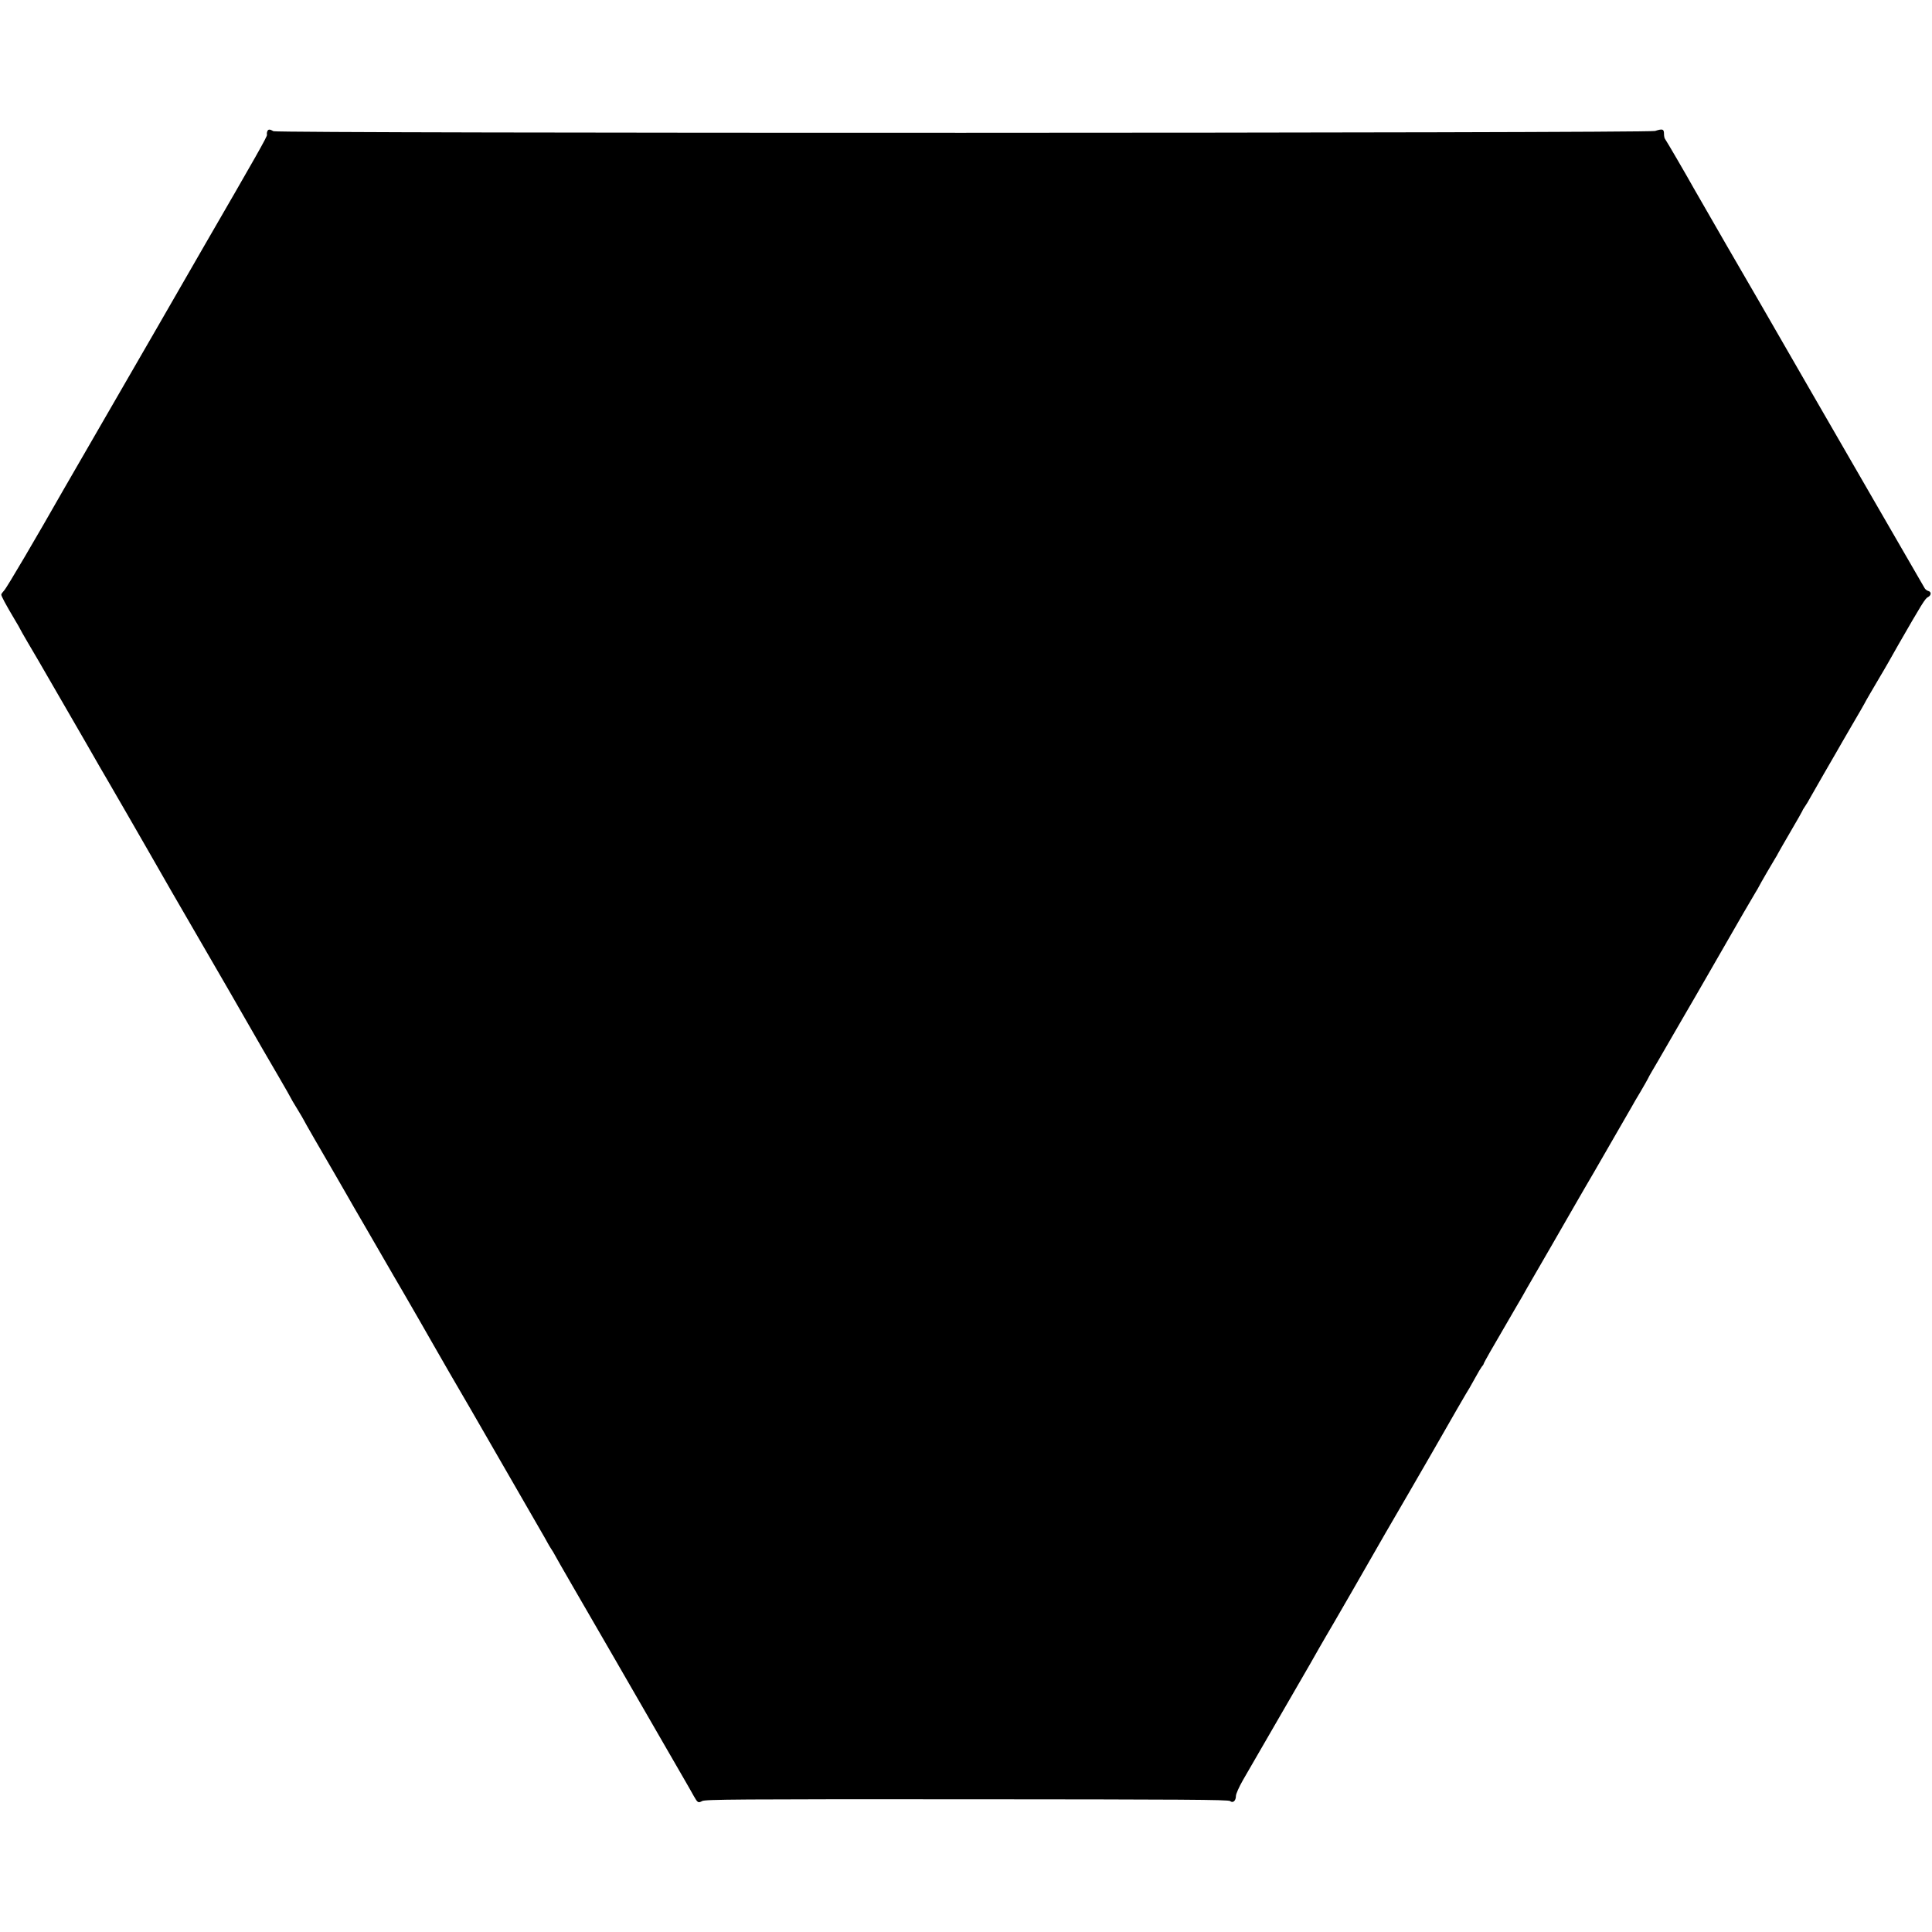 <?xml version="1.0" standalone="no"?>
<!DOCTYPE svg PUBLIC "-//W3C//DTD SVG 20010904//EN"
 "http://www.w3.org/TR/2001/REC-SVG-20010904/DTD/svg10.dtd">
<svg version="1.0" xmlns="http://www.w3.org/2000/svg"
 width="1521pt" height="1521pt" viewBox="0 0 1521 1521"
 preserveAspectRatio="xMidYMid meet">
<g transform="translate(0,1521) scale(0.1,-0.1)"
fill="#000000" stroke="none">
<path d="M2104 14175 c-3 -8 -4 -20 -2 -26 4 -11 -91 -178 -494 -874 -68 -117
-175 -303 -383 -665 -40 -69 -98 -170 -130 -225 -90 -155 -576 -996 -595
-1030 -212 -373 -448 -775 -467 -793 -12 -13 -23 -28 -23 -33 0 -12 34 -76
103 -192 26 -43 47 -80 47 -82 0 -2 26 -47 58 -102 32 -54 70 -118 84 -143 34
-60 307 -532 373 -645 28 -49 78 -135 109 -190 32 -55 62 -107 67 -115 13 -22
287 -496 311 -539 39 -70 331 -577 378 -656 48 -81 481 -831 528 -915 14 -25
70 -121 124 -213 54 -93 98 -170 98 -172 0 -2 22 -40 50 -85 27 -45 50 -83 50
-85 0 -2 39 -70 86 -152 141 -243 235 -405 262 -453 14 -25 72 -126 130 -225
57 -99 130 -225 162 -280 32 -55 99 -172 151 -260 90 -155 174 -302 227 -395
31 -55 238 -414 263 -455 10 -16 24 -41 32 -55 14 -25 415 -721 536 -930 37
-63 70 -122 74 -130 4 -8 16 -28 27 -45 11 -16 23 -37 27 -45 4 -8 68 -121
143 -250 129 -223 512 -884 725 -1255 54 -93 123 -213 153 -265 30 -52 64
-111 74 -130 30 -53 35 -56 66 -39 24 13 270 15 2083 14 1695 -1 2060 -3 2073
-14 22 -19 46 2 46 40 0 16 24 70 56 126 164 284 477 826 528 913 14 25 46 81
71 125 25 44 50 87 55 95 15 23 373 644 467 810 11 19 93 161 183 315 89 154
172 298 185 320 136 239 286 498 295 510 4 6 24 42 45 80 21 39 44 77 51 86 8
8 14 18 14 21 0 4 23 46 51 95 86 148 124 213 196 338 39 66 82 140 95 165 14
25 99 171 188 325 89 154 173 300 187 325 14 25 49 86 78 135 29 50 62 106 73
125 11 19 77 134 147 255 70 121 137 238 150 260 12 22 43 76 70 120 26 44 51
89 57 100 5 11 19 37 31 57 19 31 73 125 147 253 10 17 59 102 110 190 51 88
126 216 165 285 73 126 161 280 301 523 42 72 85 146 95 162 11 17 22 37 26
45 8 18 119 208 133 230 6 8 13 22 17 30 4 8 49 87 100 174 51 87 93 161 93
163 0 3 8 17 18 31 11 15 33 52 49 82 17 30 63 111 103 180 40 69 83 143 96
166 12 22 68 118 123 213 56 95 101 174 101 175 0 3 63 111 125 216 9 14 37
63 63 108 26 46 61 107 77 136 184 320 212 366 233 375 26 13 29 41 4 48 -10
2 -23 12 -29 21 -12 20 -24 41 -403 697 -156 270 -375 650 -488 845 -205 355
-380 659 -412 715 -10 17 -124 215 -255 440 -130 226 -247 428 -259 450 -51
92 -219 381 -227 390 -5 5 -9 24 -9 42 0 37 -11 41 -70 22 -56 -18 -10847 -20
-10877 -2 -29 17 -42 17 -49 -2z"/>
</g>
</svg>
